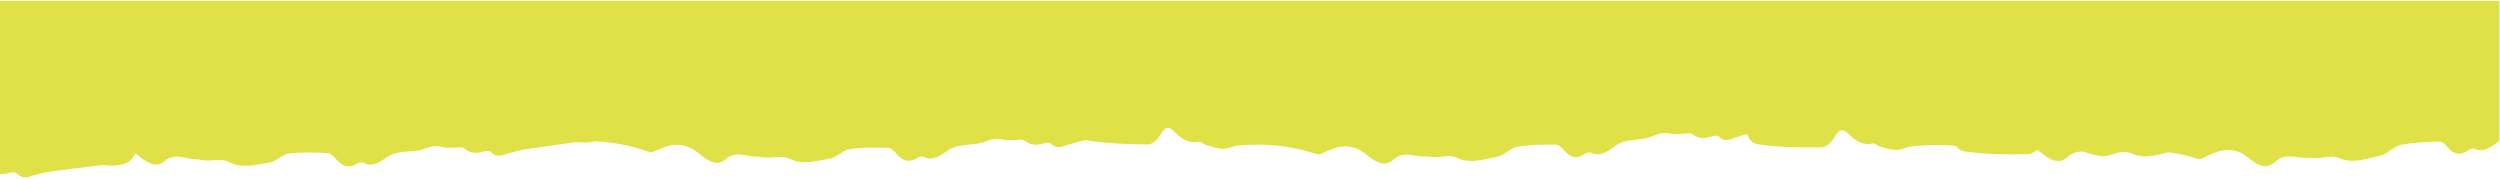 <svg width="1440" height="103" viewBox="0 0 1440 103" fill="none" xmlns="http://www.w3.org/2000/svg">
<path d="M1439.66 0.505L1439.66 81.208C1439.44 81.353 1439.2 81.474 1439 81.644C1434.48 85.15 1430.1 87.883 1425.53 85.731C1424.32 85.15 1422.8 85.803 1421.49 86.674C1417.24 89.504 1413.42 89.213 1409.81 84.812C1408.43 83.119 1406.74 81.499 1405.1 81.547C1397.62 81.789 1390.13 82.006 1382.6 83.506C1378.74 84.28 1374.82 88.826 1370.92 89.649C1363.11 91.342 1355.28 94.558 1347.51 91.051C1343.35 89.165 1338.59 91.051 1334.11 91.124C1332.16 91.148 1330.25 90.737 1328.31 90.858C1322.29 91.221 1316.53 87.69 1310.2 93.446C1305.05 98.137 1299.68 94.655 1294.94 90.785C1287.56 84.739 1279.94 85.586 1272.03 89.528C1269.95 90.568 1267.68 92.019 1265.72 91.39C1260.18 89.6 1254.62 88.415 1249.01 87.714C1241.97 89.358 1234.93 91.632 1227.92 88.415C1226.37 87.714 1224.75 87.52 1223.08 87.569C1222.38 87.617 1221.71 87.665 1221 87.762C1217.93 88.101 1214.84 89.939 1211.81 89.987C1208.52 90.036 1205.28 88.875 1202.04 88.028C1201.61 87.931 1201.2 87.665 1200.76 87.375C1197.5 87.109 1194.18 87.4 1190.7 90.543C1185.6 95.163 1180.2 91.656 1175.44 87.762C1174.71 87.182 1173.99 86.698 1173.26 86.239C1171.69 87.738 1170 88.754 1168.48 88.778C1156.99 89.044 1145.5 88.972 1134.11 87.593C1130.77 87.206 1128.45 86.626 1126.83 84.086C1118.46 83.216 1110.07 83.337 1101.63 84.231C1098.56 84.546 1095.49 86.359 1092.46 86.384C1089.17 86.408 1085.93 85.223 1082.69 84.352C1081.36 84.014 1080.06 82.296 1078.77 82.635C1073.45 84.062 1068.74 81.329 1064.22 76.637C1061.58 73.88 1059.35 74.485 1056.69 78.935C1054.69 82.321 1051.69 84.836 1049.2 84.884C1037.73 85.053 1026.25 84.884 1014.86 83.457C1010.55 82.901 1007.94 82.127 1006.29 77.145C1004.46 77.677 1002.64 78.403 1000.83 78.79C997.394 79.564 993.96 82.345 990.501 79.007C989.219 77.75 987.406 78.137 985.858 78.596C982.109 79.709 978.506 80.241 974.902 77.314C973.572 76.226 971.831 76.976 970.283 76.976C967.55 76.976 964.793 77.581 962.133 76.952C958.795 76.154 955.675 76.807 952.314 78.282C947.356 80.434 942.229 80.072 937.174 81.184C934.683 81.74 932.144 82.659 929.798 84.449C925.445 87.738 921.188 90.302 916.569 88.028C915.36 87.448 913.86 88.028 912.603 88.85C908.467 91.511 904.646 91.1 900.946 86.674C899.519 84.933 897.778 83.288 896.157 83.288C888.733 83.288 881.308 83.288 873.908 84.522C870.062 85.174 866.314 89.552 862.493 90.253C854.778 91.656 847.111 94.606 839.3 90.906C835.091 88.899 830.424 90.616 825.974 90.568C824.039 90.543 822.129 90.06 820.194 90.108C814.244 90.302 808.416 86.65 802.297 92.14C797.315 96.614 791.874 93.01 787.037 89.02C779.515 82.829 771.946 83.433 764.207 87.085C762.175 88.052 759.95 89.431 757.991 88.73C743.239 83.627 728.341 82.562 713.371 83.772C710.348 84.038 707.325 85.755 704.302 85.707C701.037 85.658 697.748 84.4 694.507 83.481C693.177 83.094 691.822 81.353 690.565 81.668C685.293 82.949 680.528 80.144 675.909 75.356C673.2 72.574 670.999 73.106 668.46 77.484C666.525 80.797 663.599 83.24 661.108 83.216C649.669 83.119 638.205 82.683 626.79 80.99C626.355 80.918 625.944 80.845 625.533 80.773C624.686 80.918 623.864 81.039 623.017 81.184C620.696 81.571 618.398 82.659 616.076 83.119C612.666 83.796 609.305 86.504 605.774 83.07C604.468 81.813 602.654 82.151 601.13 82.562C597.43 83.602 593.827 84.038 590.175 81.039C588.82 79.926 587.103 80.628 585.531 80.603C582.823 80.531 580.09 81.087 577.405 80.386C574.068 79.515 570.948 80.096 567.635 81.474C562.725 83.53 557.574 83.022 552.568 84.038C550.101 84.521 547.586 85.368 545.264 87.085C540.984 90.302 536.8 92.744 532.132 90.374C530.899 89.745 529.423 90.302 528.19 91.075C524.127 93.663 520.306 93.155 516.485 88.657C515.009 86.891 513.244 85.223 511.624 85.174C504.199 85.005 496.774 84.812 489.398 85.9C485.577 86.432 481.925 90.713 478.104 91.341C470.437 92.575 462.819 95.332 454.911 91.462C450.654 89.358 446.035 90.979 441.561 90.809C439.65 90.737 437.716 90.229 435.781 90.229C429.831 90.277 423.906 86.48 417.908 91.825C412.999 96.178 407.485 92.478 402.551 88.367C394.861 82.03 387.315 82.417 379.624 85.924C377.617 86.819 375.44 88.149 373.457 87.424C363.348 83.723 353.239 81.909 343.106 81.377C341.485 81.764 339.672 81.934 337.64 82.103C335.536 82.272 333.384 81.692 331.28 81.958C320.977 83.336 310.699 84.812 300.42 86.359C298.098 86.722 295.801 87.762 293.479 88.173C290.069 88.778 286.756 91.414 283.152 87.931C281.798 86.625 280.008 86.94 278.485 87.327C274.785 88.294 271.181 88.657 267.457 85.585C266.078 84.425 264.361 85.102 262.789 85.029C260.08 84.933 257.323 85.416 254.639 84.666C251.253 83.723 248.157 84.255 244.844 85.585C239.959 87.52 234.783 86.916 229.777 87.835C227.31 88.27 224.795 89.068 222.498 90.761C218.265 93.881 214.106 96.251 209.39 93.784C208.132 93.131 206.657 93.663 205.423 94.413C201.409 96.928 197.563 96.348 193.645 91.728C192.122 89.963 190.332 88.222 188.688 88.149C181.239 87.859 173.766 87.52 166.365 88.439C162.544 88.923 158.965 93.131 155.144 93.663C147.453 94.751 139.859 97.388 131.83 93.325C127.501 91.148 122.882 92.671 118.407 92.406C116.473 92.309 114.514 91.752 112.579 91.728C106.581 91.632 100.559 87.714 94.634 92.962C89.797 97.242 84.162 93.373 79.132 89.189C78.696 88.826 78.285 88.584 77.85 88.27C75.214 94.485 71.006 94.993 64.814 95.38C62.686 95.501 60.534 94.872 58.406 95.138C48.103 96.323 37.776 97.629 27.474 99.032C25.152 99.322 22.878 100.338 20.557 100.725C17.123 101.281 13.834 103.869 10.158 100.29C8.779 98.984 6.989 99.25 5.466 99.612C3.628 100.048 1.814 100.362 -1.74259e-05 100.169L0 0.504L1439.66 0.505Z" fill="#E0E147"/>
</svg>

